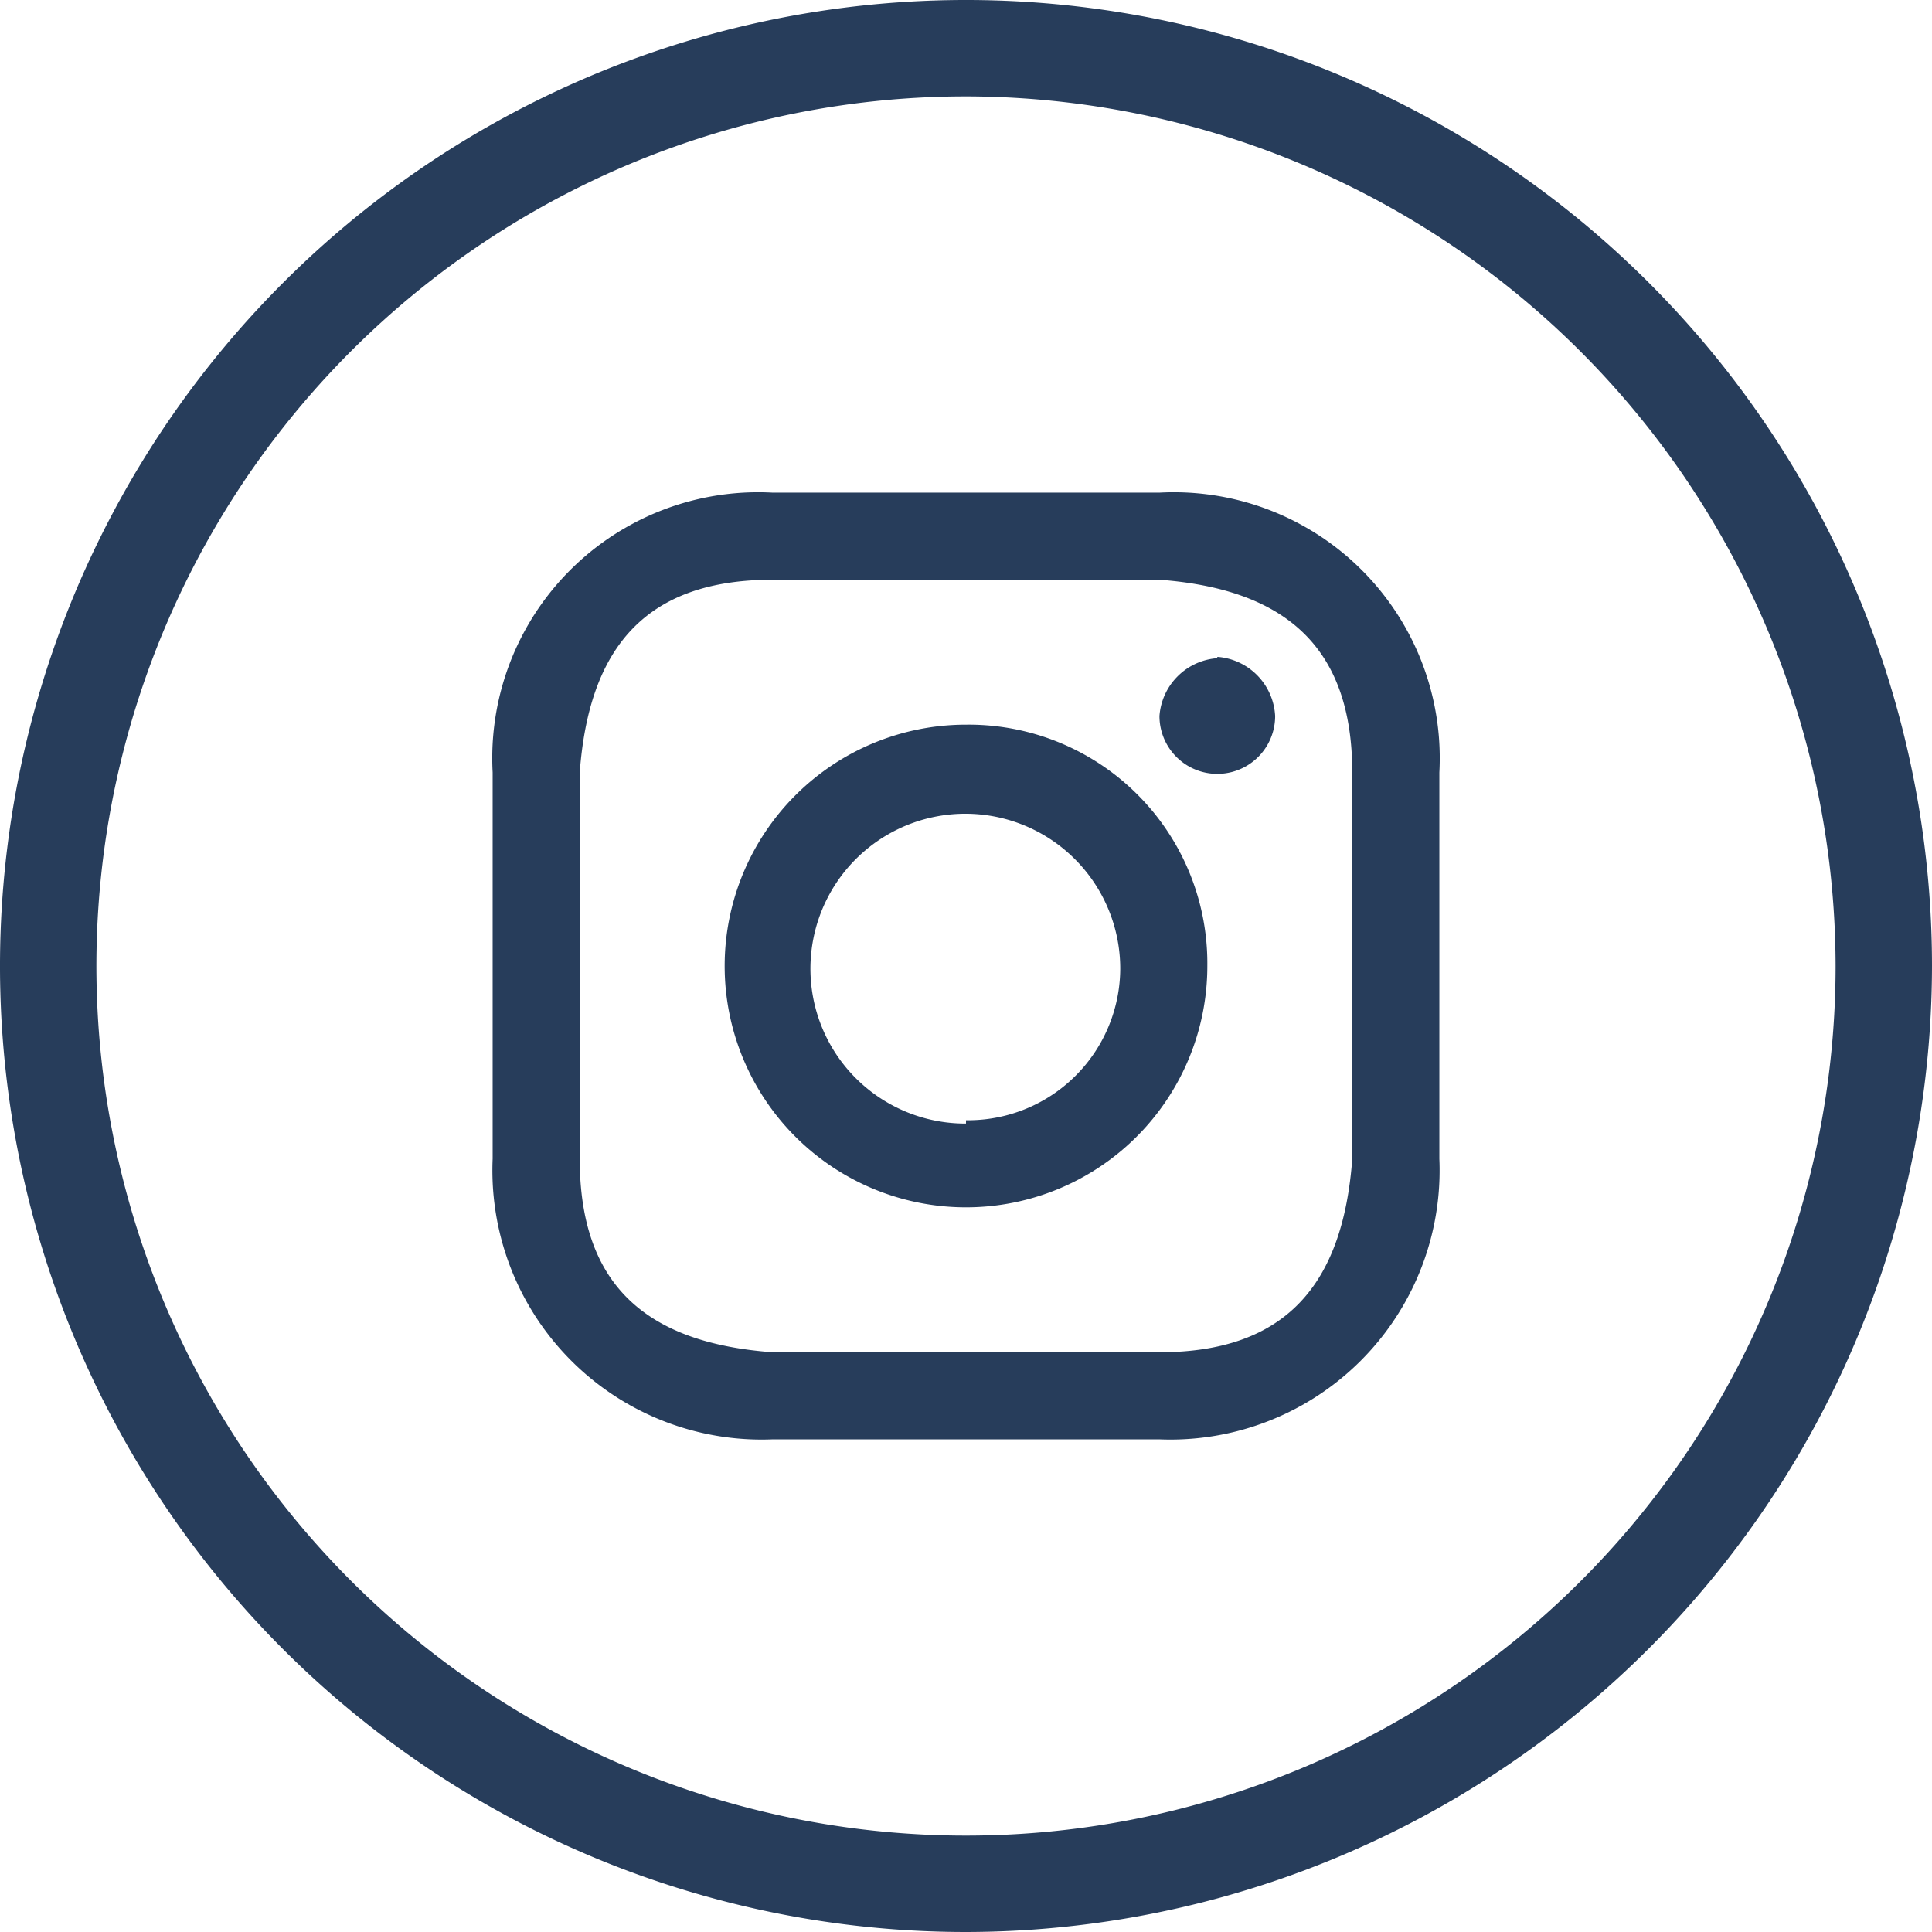 <?xml version="1.0" encoding="utf-8"?>
<svg xmlns="http://www.w3.org/2000/svg" viewBox="0 0 29.06 29.06"><defs><style>.cls-1{fill:#273d5b;}</style></defs><title>Asset 3</title><g id="Layer_2" data-name="Layer 2"><g id="Layer_1-2" data-name="Layer 1"><path class="cls-1" d="M14.53,8.72h2.91c1.88.14,2.9,1,2.9,2.9v5.81c-.14,1.89-1,2.91-2.9,2.91H11.62c-1.89-.14-2.9-1-2.9-2.91V11.62c.14-1.89,1-2.9,2.9-2.9Zm0-1.31H11.62a4,4,0,0,0-4.21,4.21v5.81a4.05,4.05,0,0,0,4.21,4.22h5.82a4.05,4.05,0,0,0,4.21-4.22V11.62a4,4,0,0,0-4.21-4.21Zm0,3.49a3.63,3.63,0,1,0,3.63,3.63A3.59,3.59,0,0,0,14.53,10.9Zm0,6a2.33,2.33,0,1,1,2.32-2.32A2.29,2.29,0,0,1,14.53,16.85Zm3.78-7a.94.94,0,0,0-.87.87.87.87,0,1,0,1.74,0A.94.94,0,0,0,18.31,9.88Z"/><path class="cls-1" d="M14.53,29.06A14.53,14.53,0,1,1,29.06,14.53,14.55,14.55,0,0,1,14.53,29.06Zm0-27.61A13.08,13.08,0,1,0,27.61,14.53,13.1,13.1,0,0,0,14.53,1.45Z"/></g></g></svg>